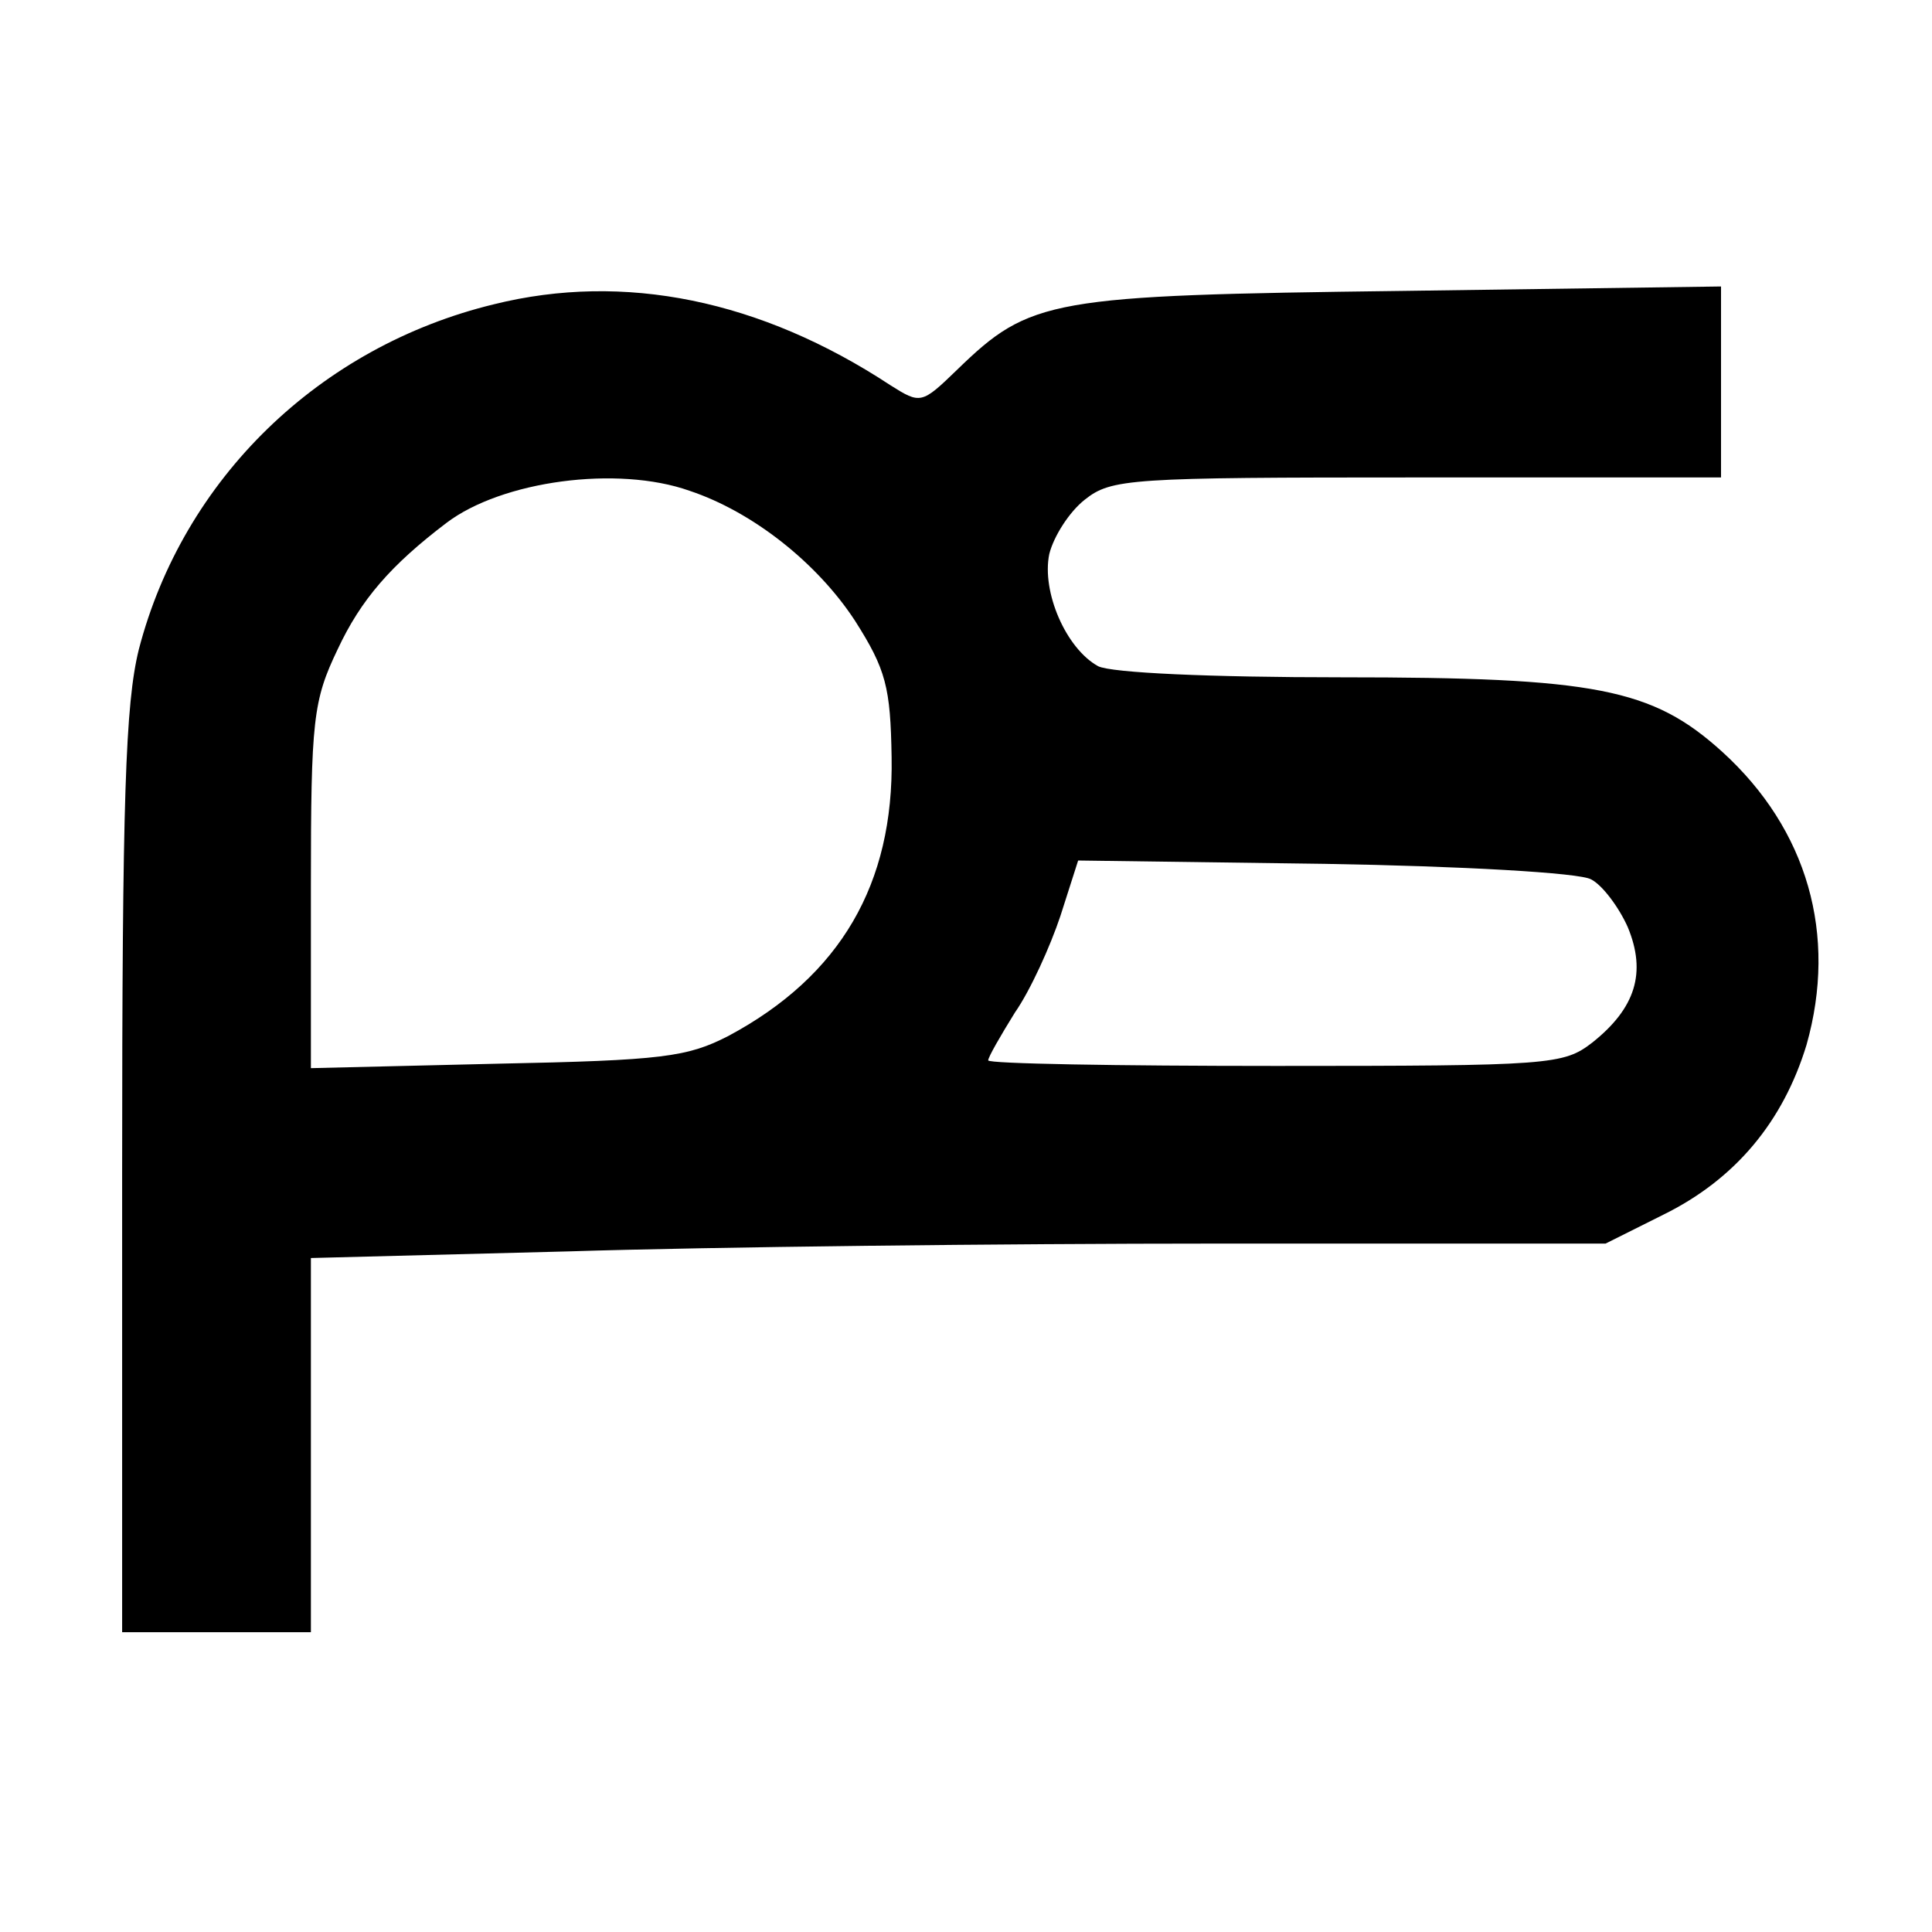 <?xml version="1.0" standalone="no"?>
<!DOCTYPE svg PUBLIC "-//W3C//DTD SVG 20010904//EN"
 "http://www.w3.org/TR/2001/REC-SVG-20010904/DTD/svg10.dtd">
<svg version="1.0" xmlns="http://www.w3.org/2000/svg"
 width="174pt" height="174pt" viewBox="0 0 174 174"
 preserveAspectRatio="xMidYMid meet">
<g transform="translate(0,174) scale(0.1,-0.1)"
fill="#000000" stroke="none">
<path d="M445 1466 c-157 -38 -280 -157 -320 -311 -12 -49 -15 -132 -15 -472
l0 -413 85 0 85 0 0 168 0 169 233 6 c127 4 390 7 583 7 l350 0 52 26 c65 32
108 84 129 153 28 99 1 194 -76 264 -63 57 -114 67 -343 67 -118 0 -207 4
-219 10 -29 16 -51 67 -44 101 4 16 18 38 32 49 24 19 40 20 299 20 l274 0 0
86 0 86 -287 -4 c-318 -4 -335 -7 -401 -71 -32 -31 -33 -31 -60 -14 -117 77
-240 102 -357 73z m176 -168 c57 -19 115 -65 149 -117 28 -44 32 -60 33 -123
2 -114 -46 -197 -147 -251 -37 -19 -59 -22 -208 -25 l-168 -4 0 164 c0 150 2
167 24 213 21 45 48 76 98 114 50 38 154 52 219 29z m812 -350 c10 -5 25 -25
33 -43 17 -41 7 -73 -32 -104 -26 -20 -37 -21 -285 -21 -143 0 -259 2 -259 5
0 3 11 22 24 43 14 20 32 60 41 87 l16 50 222 -3 c122 -2 230 -8 240 -14z"/>
</g>
</svg>
